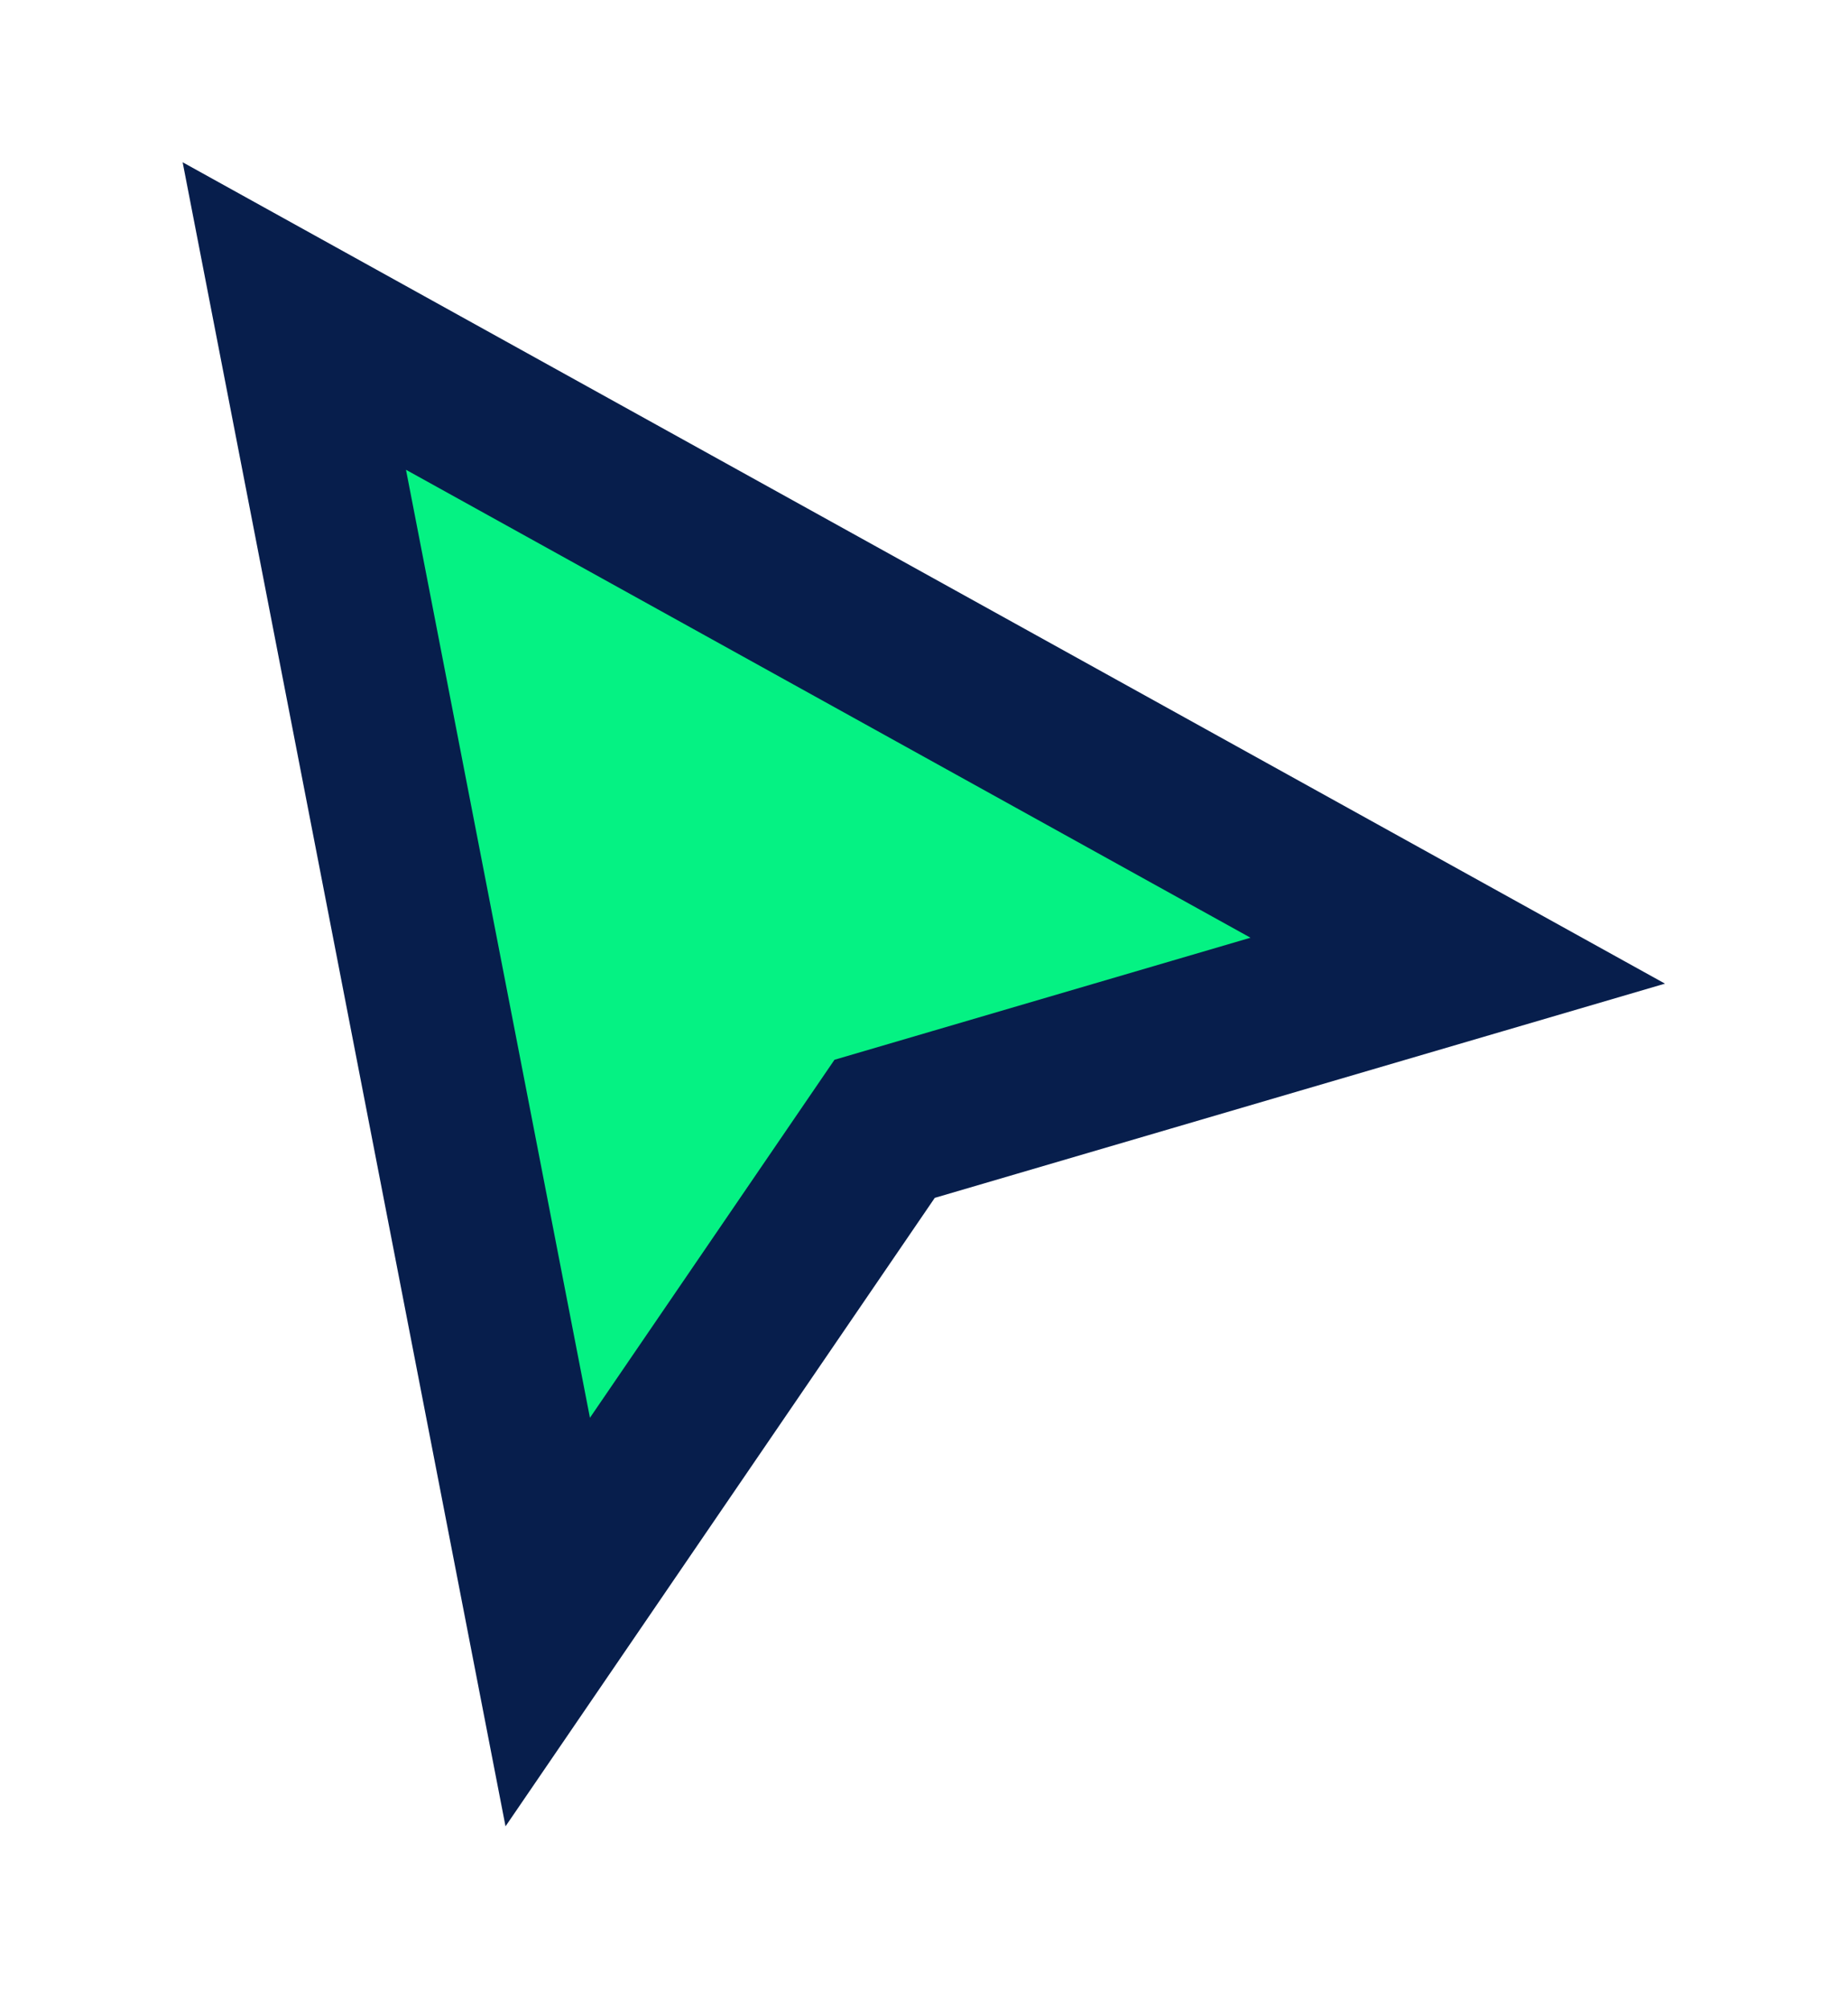 <svg width="23" height="25" viewBox="0 0 23 25" fill="none" xmlns="http://www.w3.org/2000/svg">
<g filter="url(#filter0_d_158_6620)">
<path d="M6.817 19.182L3.663 2.932L18.143 10.953L11.01 13.045L6.817 19.182Z" fill="#05F283"/>
<path d="M6.817 19.182L3.663 2.932L18.143 10.953L11.01 13.045L6.817 19.182Z" stroke="#071E4C" stroke-width="2"/>
</g>
<defs>
<filter id="filter0_d_158_6620" x="0.273" y="0.019" width="22.449" height="24.704" filterUnits="userSpaceOnUse" color-interpolation-filters="sRGB">
<feFlood flood-opacity="0" result="BackgroundImageFix"/>
<feColorMatrix in="SourceAlpha" type="matrix" values="0 0 0 0 0 0 0 0 0 0 0 0 0 0 0 0 0 0 127 0" result="hardAlpha"/>
<feOffset dy="1"/>
<feGaussianBlur stdDeviation="1"/>
<feComposite in2="hardAlpha" operator="out"/>
<feColorMatrix type="matrix" values="0 0 0 0 0 0 0 0 0 0 0 0 0 0 0 0 0 0 0.25 0"/>
<feBlend mode="normal" in2="BackgroundImageFix" result="effect1_dropShadow_158_6620"/>
<feBlend mode="normal" in="SourceGraphic" in2="effect1_dropShadow_158_6620" result="shape"/>
</filter>
</defs>
</svg>

